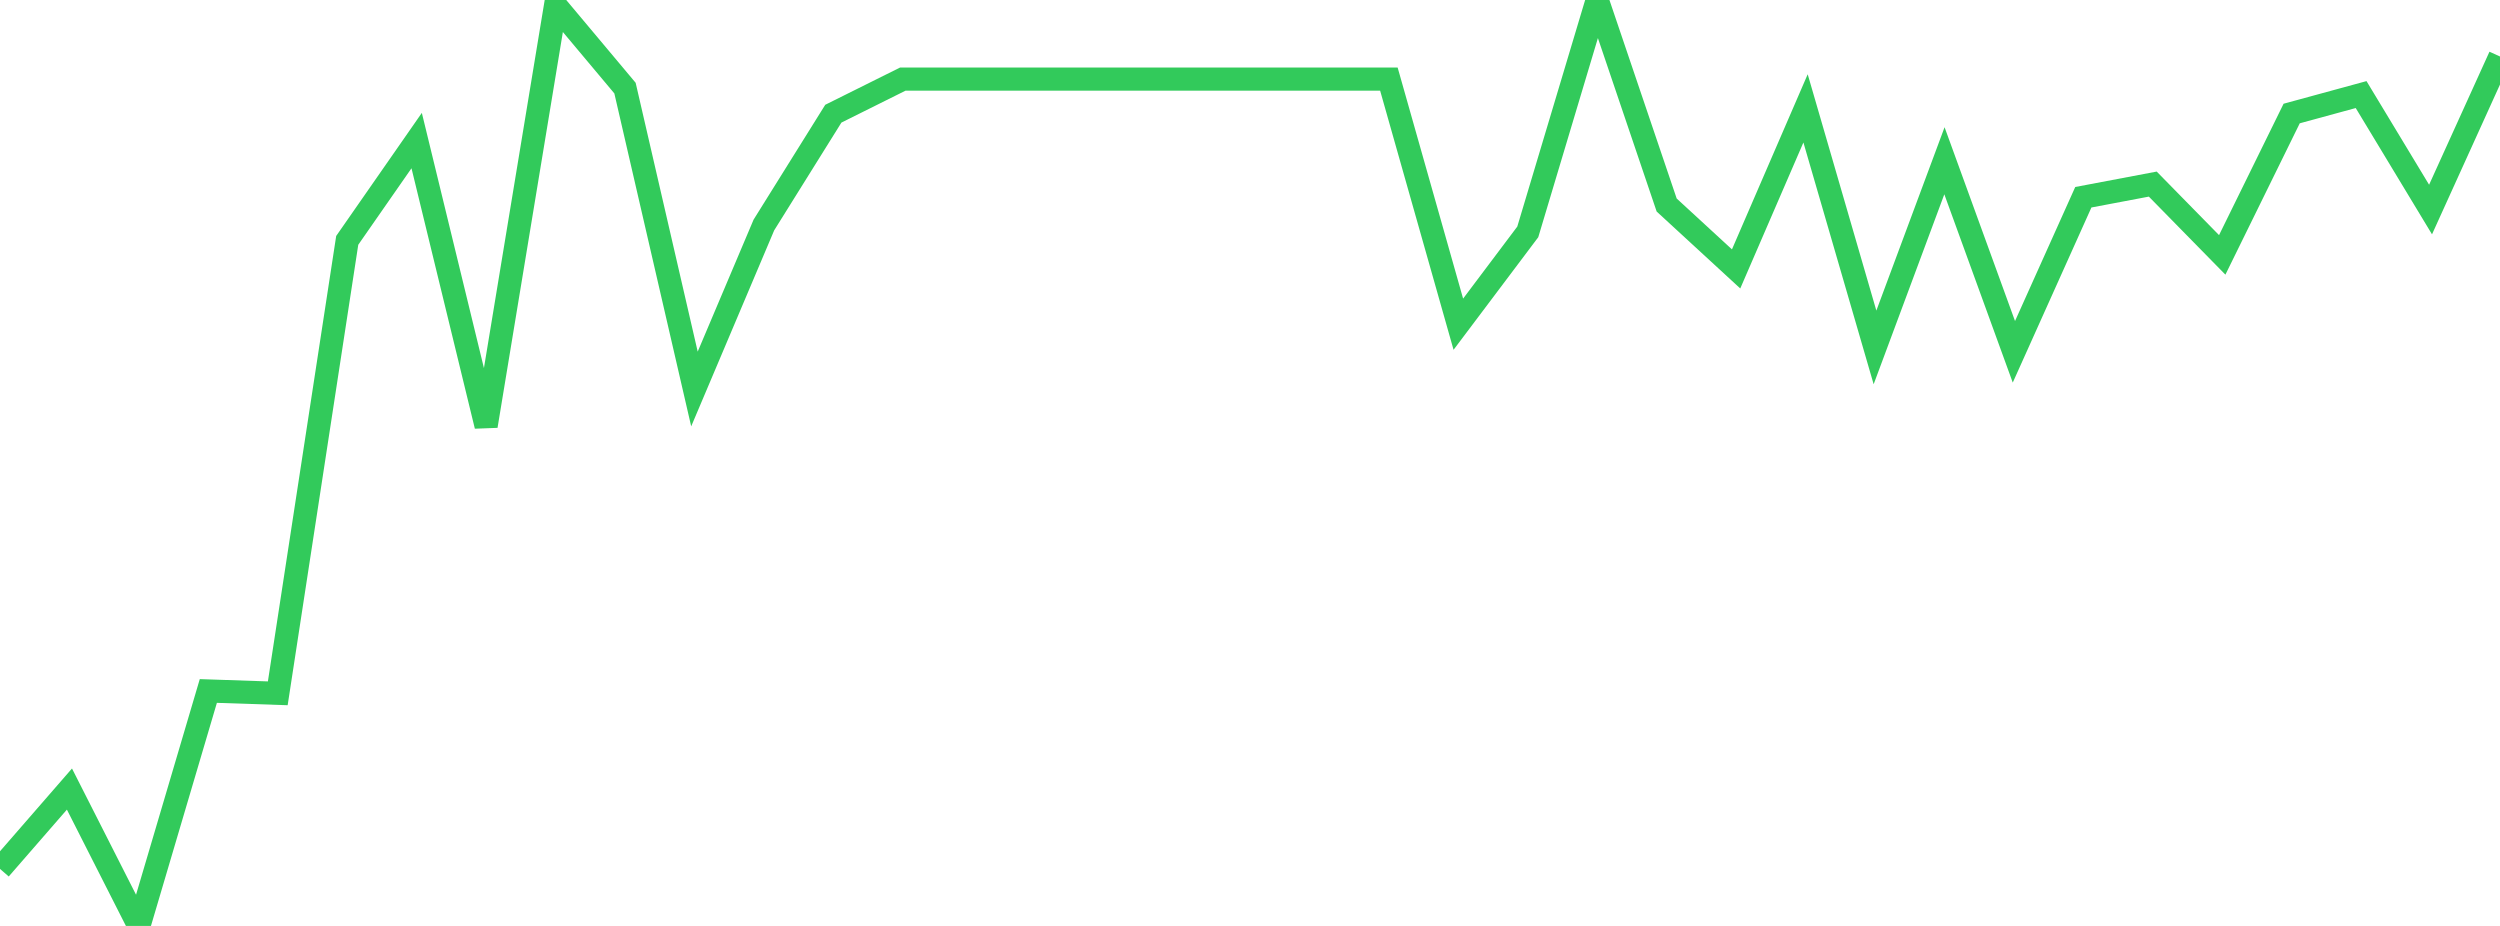 <?xml version="1.0" standalone="no"?>
<!DOCTYPE svg PUBLIC "-//W3C//DTD SVG 1.1//EN" "http://www.w3.org/Graphics/SVG/1.1/DTD/svg11.dtd">

<svg width="135" height="50" viewBox="0 0 135 50" preserveAspectRatio="none" 
  xmlns="http://www.w3.org/2000/svg"
  xmlns:xlink="http://www.w3.org/1999/xlink">


<polyline points="0.0, 46.921 3.75, 42.609 7.5, 50.0 11.25, 37.313 15.0, 37.439 18.75, 12.98 22.5, 7.591 26.25, 23.002 30.0, 0.285 33.75, 4.758 37.5, 21.006 41.25, 12.149 45.0, 6.139 48.75, 4.272 52.5, 4.272 56.25, 4.272 60.0, 4.272 63.75, 4.272 67.5, 4.272 71.25, 4.272 75.0, 4.272 78.75, 17.507 82.5, 12.522 86.25, 0.0 90.0, 11.071 93.75, 14.522 97.5, 5.852 101.25, 18.761 105.0, 8.681 108.75, 18.998 112.5, 10.651 116.25, 9.941 120.0, 13.764 123.75, 6.13 127.5, 5.107 131.25, 11.315 135.0, 3.051" fill="none" stroke="#32ca5b" stroke-width="1.25"/>

</svg>